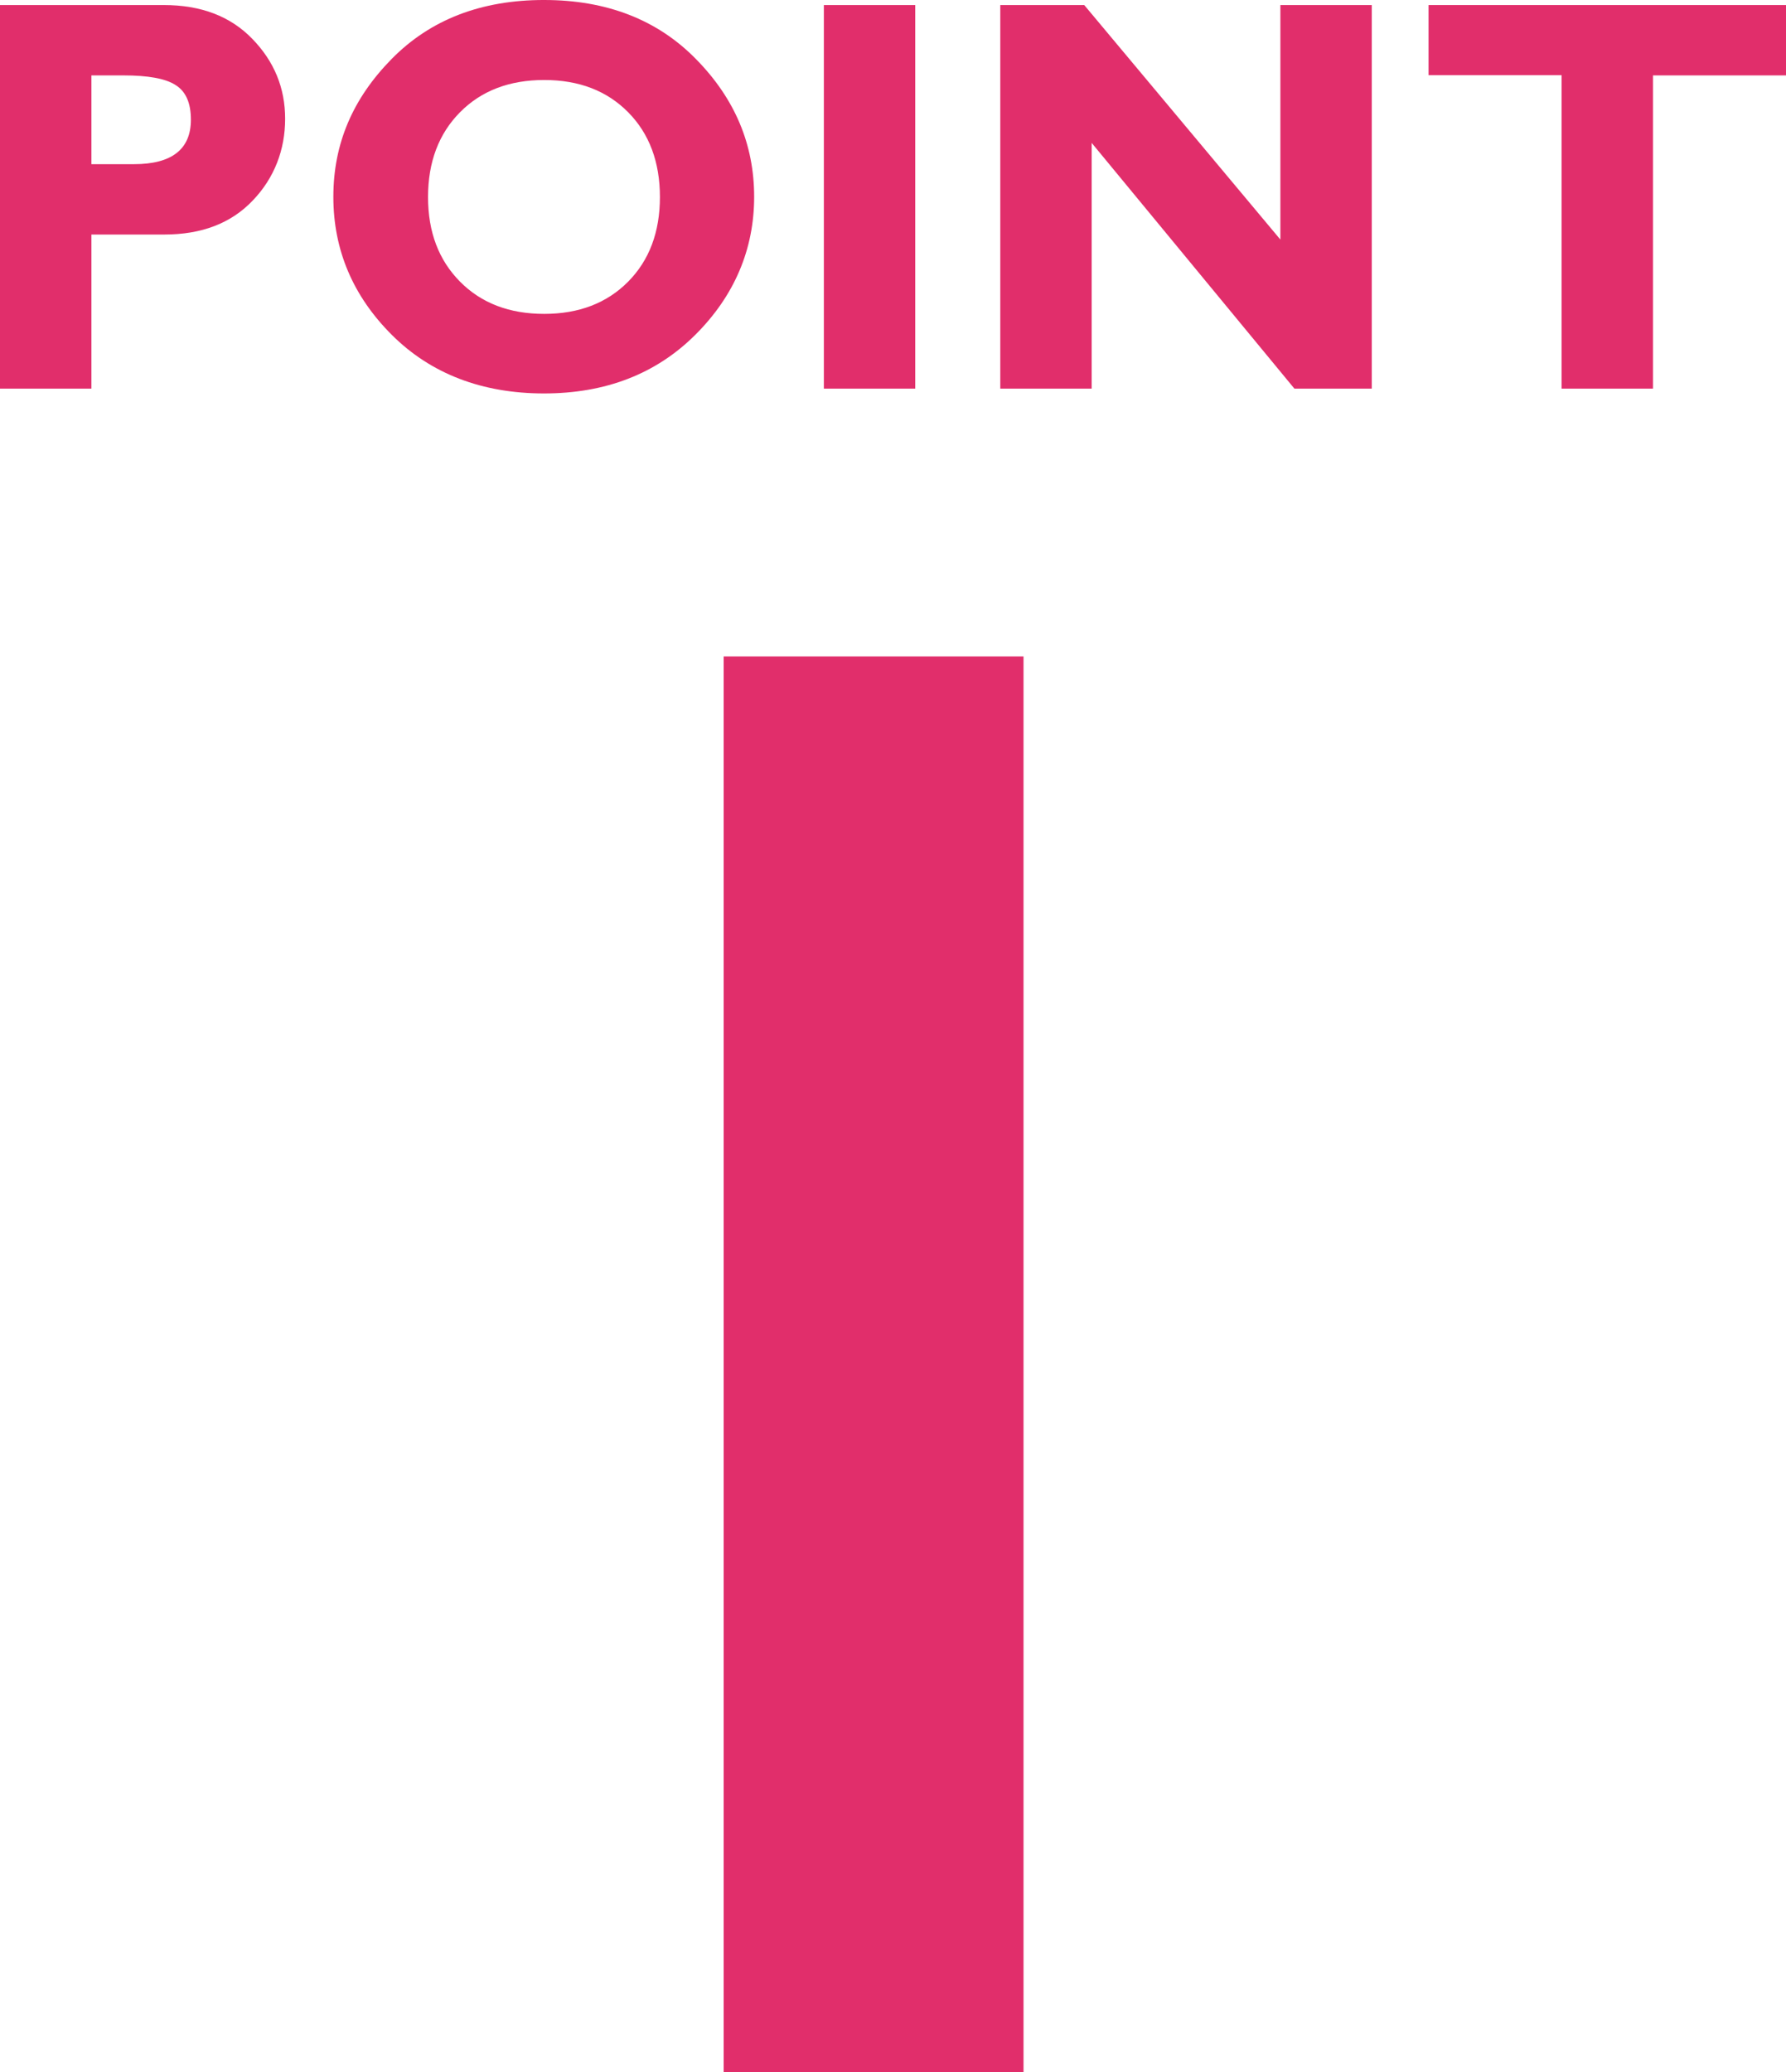 <?xml version="1.0" encoding="UTF-8"?>
<svg id="_レイヤー_2" data-name="レイヤー 2" xmlns="http://www.w3.org/2000/svg" viewBox="0 0 81.49 94.53">
  <defs>
    <style>
      .cls-1 {
        fill: #e12e6b;
      }
    </style>
  </defs>
  <g id="_背景" data-name="背景">
    <g>
      <g>
        <path class="cls-1" d="M0,.23h7.47c1.7,0,3.04.51,4.04,1.54,1,1.03,1.5,2.24,1.5,3.65s-.49,2.7-1.48,3.73c-.99,1.04-2.33,1.55-4.04,1.55h-3.32v7.03H0V.23ZM4.17,3.43v4.06h1.94c1.73,0,2.6-.68,2.6-2.03,0-.76-.23-1.29-.7-1.58-.46-.3-1.26-.44-2.38-.44h-1.47Z"/>
        <path class="cls-1" d="M24.83,0c2.85,0,5.17.9,6.93,2.7,1.77,1.8,2.65,3.89,2.65,6.28s-.9,4.52-2.69,6.3c-1.79,1.78-4.09,2.67-6.9,2.67s-5.15-.89-6.93-2.66c-1.78-1.77-2.68-3.88-2.68-6.31s.89-4.49,2.66-6.29c1.77-1.8,4.09-2.69,6.95-2.69ZM24.83,14.32c1.58,0,2.86-.49,3.83-1.47.97-.98,1.45-2.27,1.45-3.86s-.48-2.89-1.45-3.87c-.97-.98-2.24-1.47-3.83-1.47s-2.87.49-3.84,1.47c-.97.98-1.46,2.27-1.46,3.87s.49,2.88,1.46,3.86c.97.98,2.25,1.47,3.84,1.47Z"/>
        <path class="cls-1" d="M41.76.23v17.5h-4.17V.23h4.17Z"/>
        <path class="cls-1" d="M62.59.23v17.5h-3.53l-9.25-11.21v11.21h-4.17V.23h3.83l8.95,10.7V.23h4.17Z"/>
        <path class="cls-1" d="M81.49.23v3.21h-6.07v14.29h-4.17V3.43h-6.07V.23h16.31Z"/>
      </g>
      <path class="cls-1" d="M46.7,29.95v64.58h-13.68V29.95h13.68Z"/>
    </g>
  </g>
</svg>